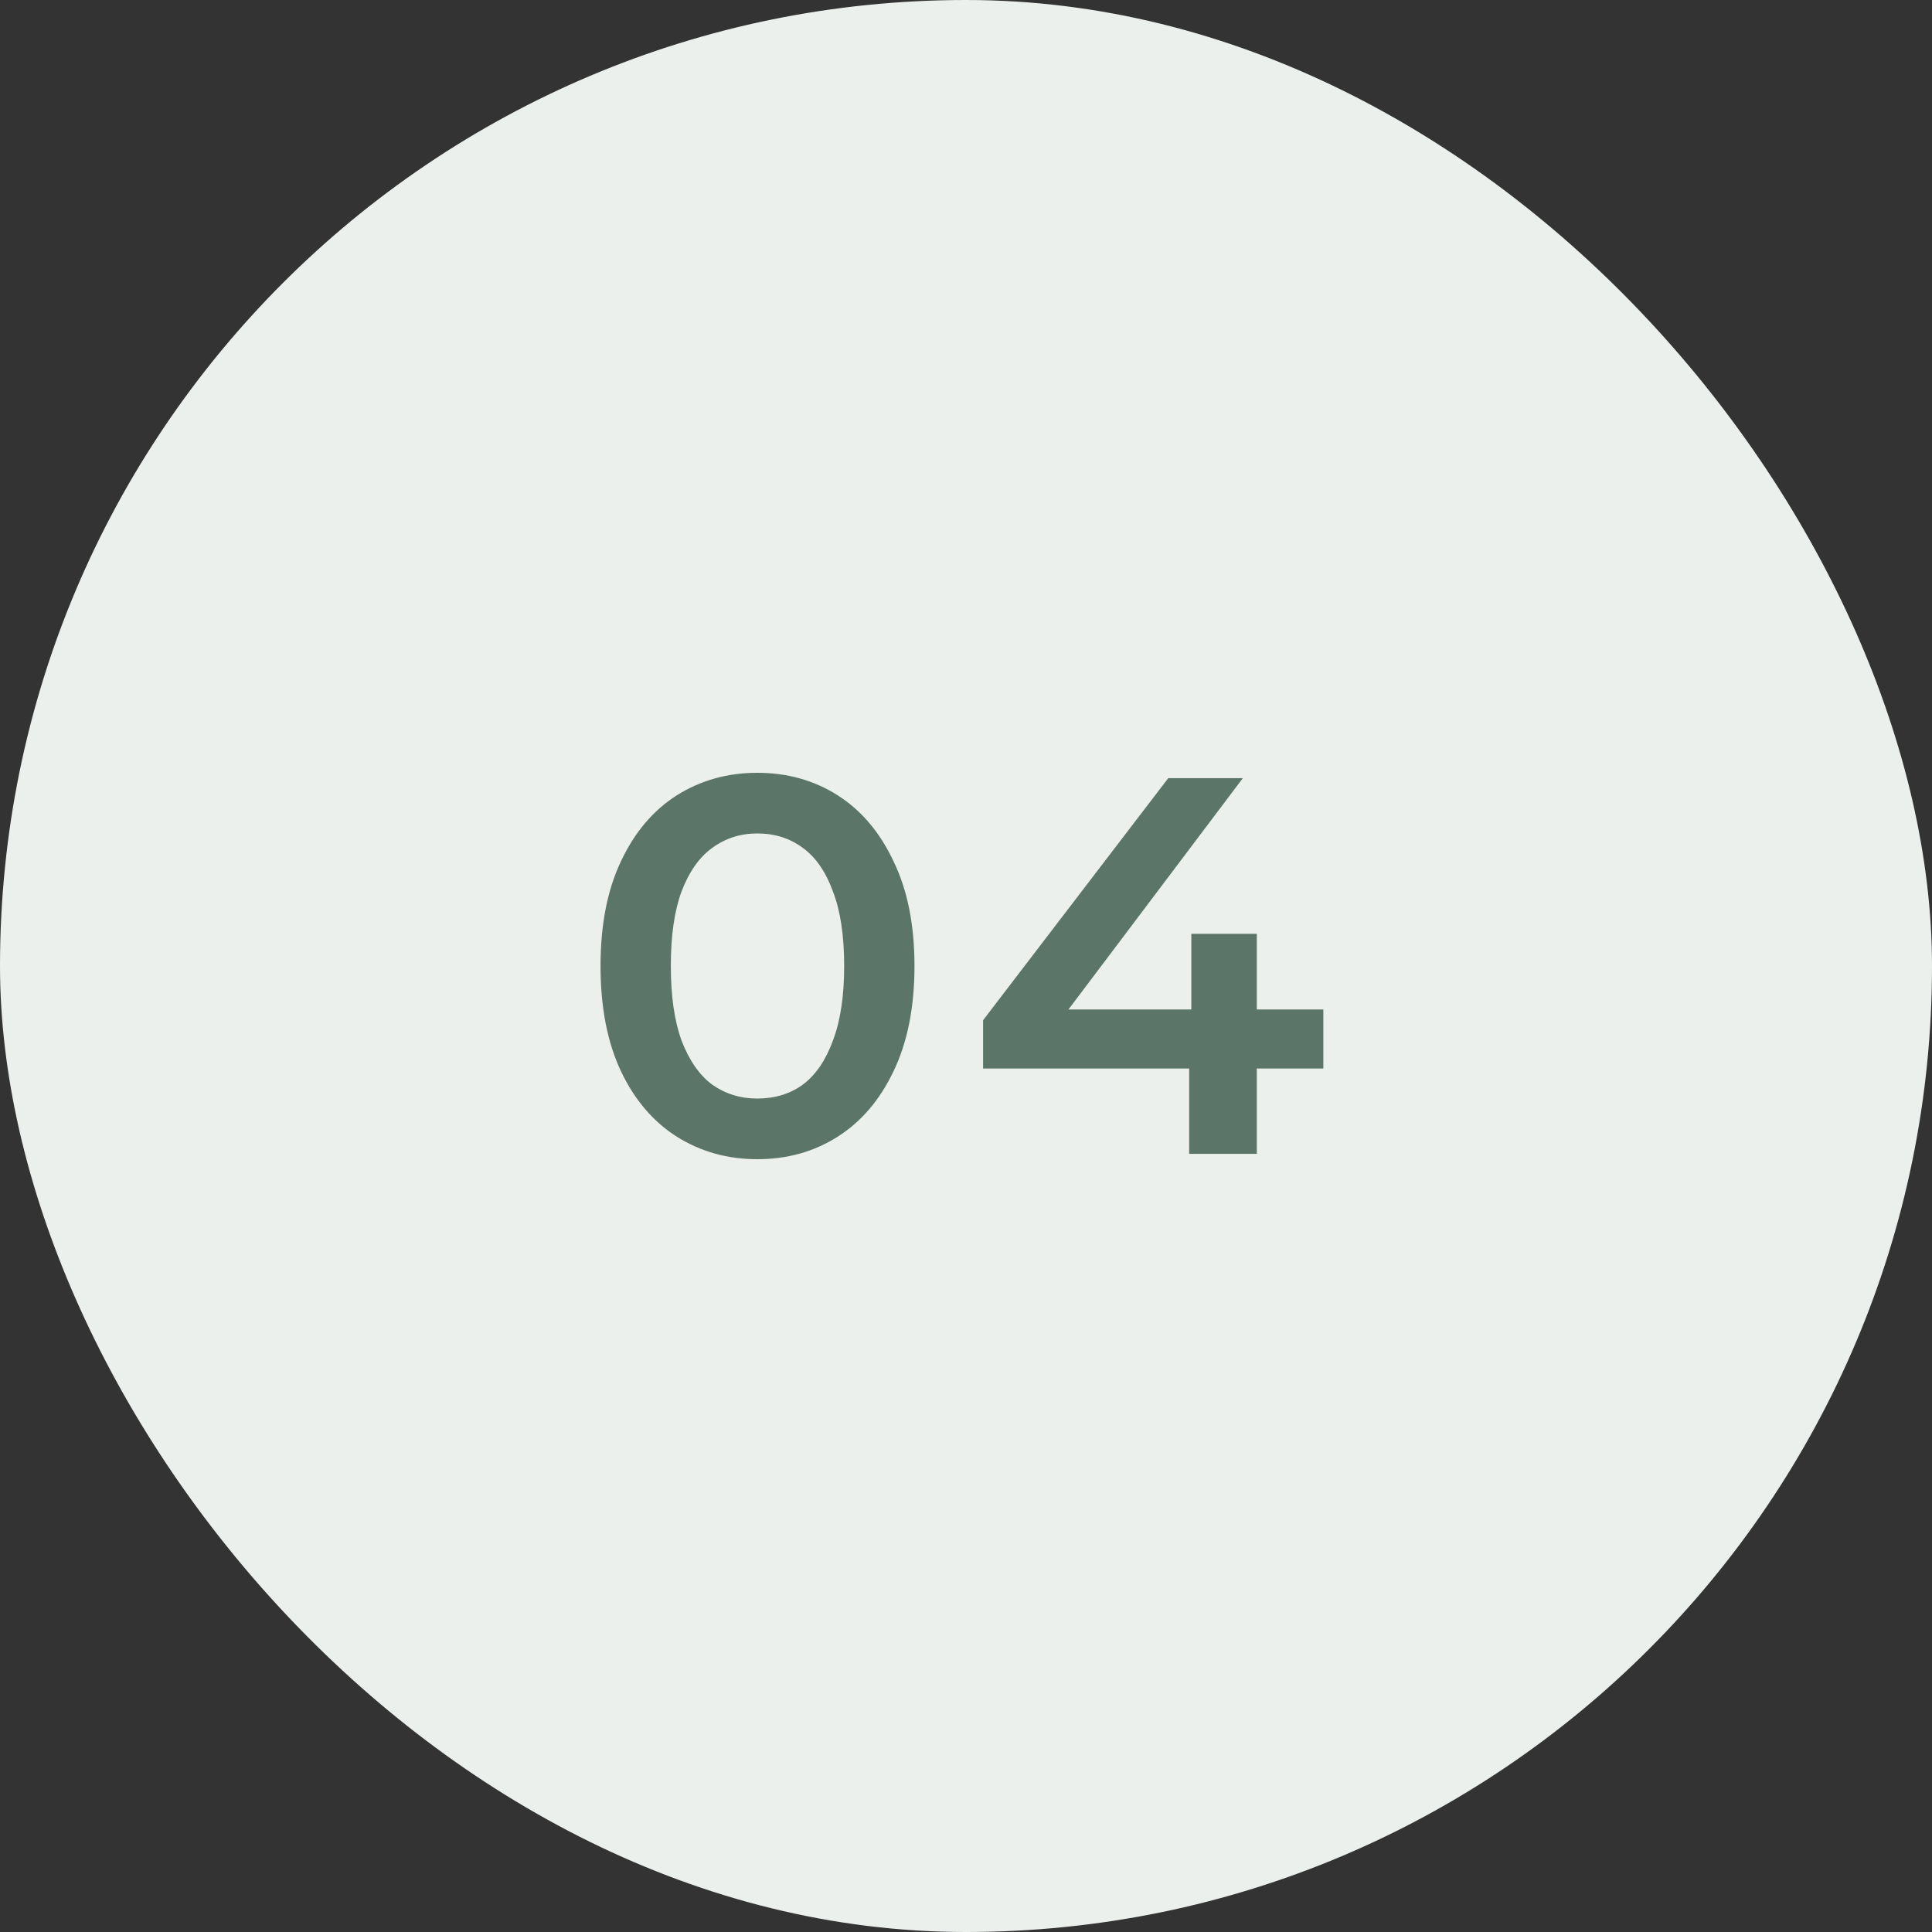 <svg width="72" height="72" viewBox="0 0 72 72" fill="none" xmlns="http://www.w3.org/2000/svg">
<rect x="0" y="0" width="72" height="72" fill="#333333" stroke="none"/>
<rect width="72" height="72" rx="36" fill="#EBF0ED"/>
<path d="M28.22 43.2C27.113 43.2 26.113 42.92 25.22 42.36C24.34 41.8 23.647 40.987 23.14 39.92C22.633 38.84 22.38 37.533 22.38 36C22.38 34.467 22.633 33.167 23.14 32.1C23.647 31.02 24.34 30.2 25.22 29.64C26.113 29.08 27.113 28.8 28.22 28.8C29.34 28.8 30.34 29.08 31.22 29.64C32.1 30.2 32.793 31.02 33.3 32.1C33.82 33.167 34.08 34.467 34.08 36C34.08 37.533 33.82 38.84 33.3 39.92C32.793 40.987 32.1 41.8 31.22 42.36C30.34 42.92 29.34 43.2 28.22 43.2ZM28.22 40.94C28.873 40.94 29.44 40.767 29.92 40.42C30.4 40.06 30.773 39.513 31.04 38.78C31.32 38.047 31.46 37.12 31.46 36C31.46 34.867 31.32 33.94 31.04 33.22C30.773 32.487 30.4 31.947 29.92 31.6C29.44 31.24 28.873 31.06 28.22 31.06C27.593 31.06 27.033 31.24 26.54 31.6C26.06 31.947 25.68 32.487 25.4 33.22C25.133 33.94 25 34.867 25 36C25 37.12 25.133 38.047 25.4 38.78C25.68 39.513 26.06 40.06 26.54 40.42C27.033 40.767 27.593 40.94 28.22 40.94ZM36.637 39.82V38.02L43.537 29H46.317L39.517 38.02L38.217 37.62H49.317V39.82H36.637ZM44.317 43V39.82L44.397 37.62V34.8H46.837V43H44.317Z" fill="#5B7668"/>
</svg>
